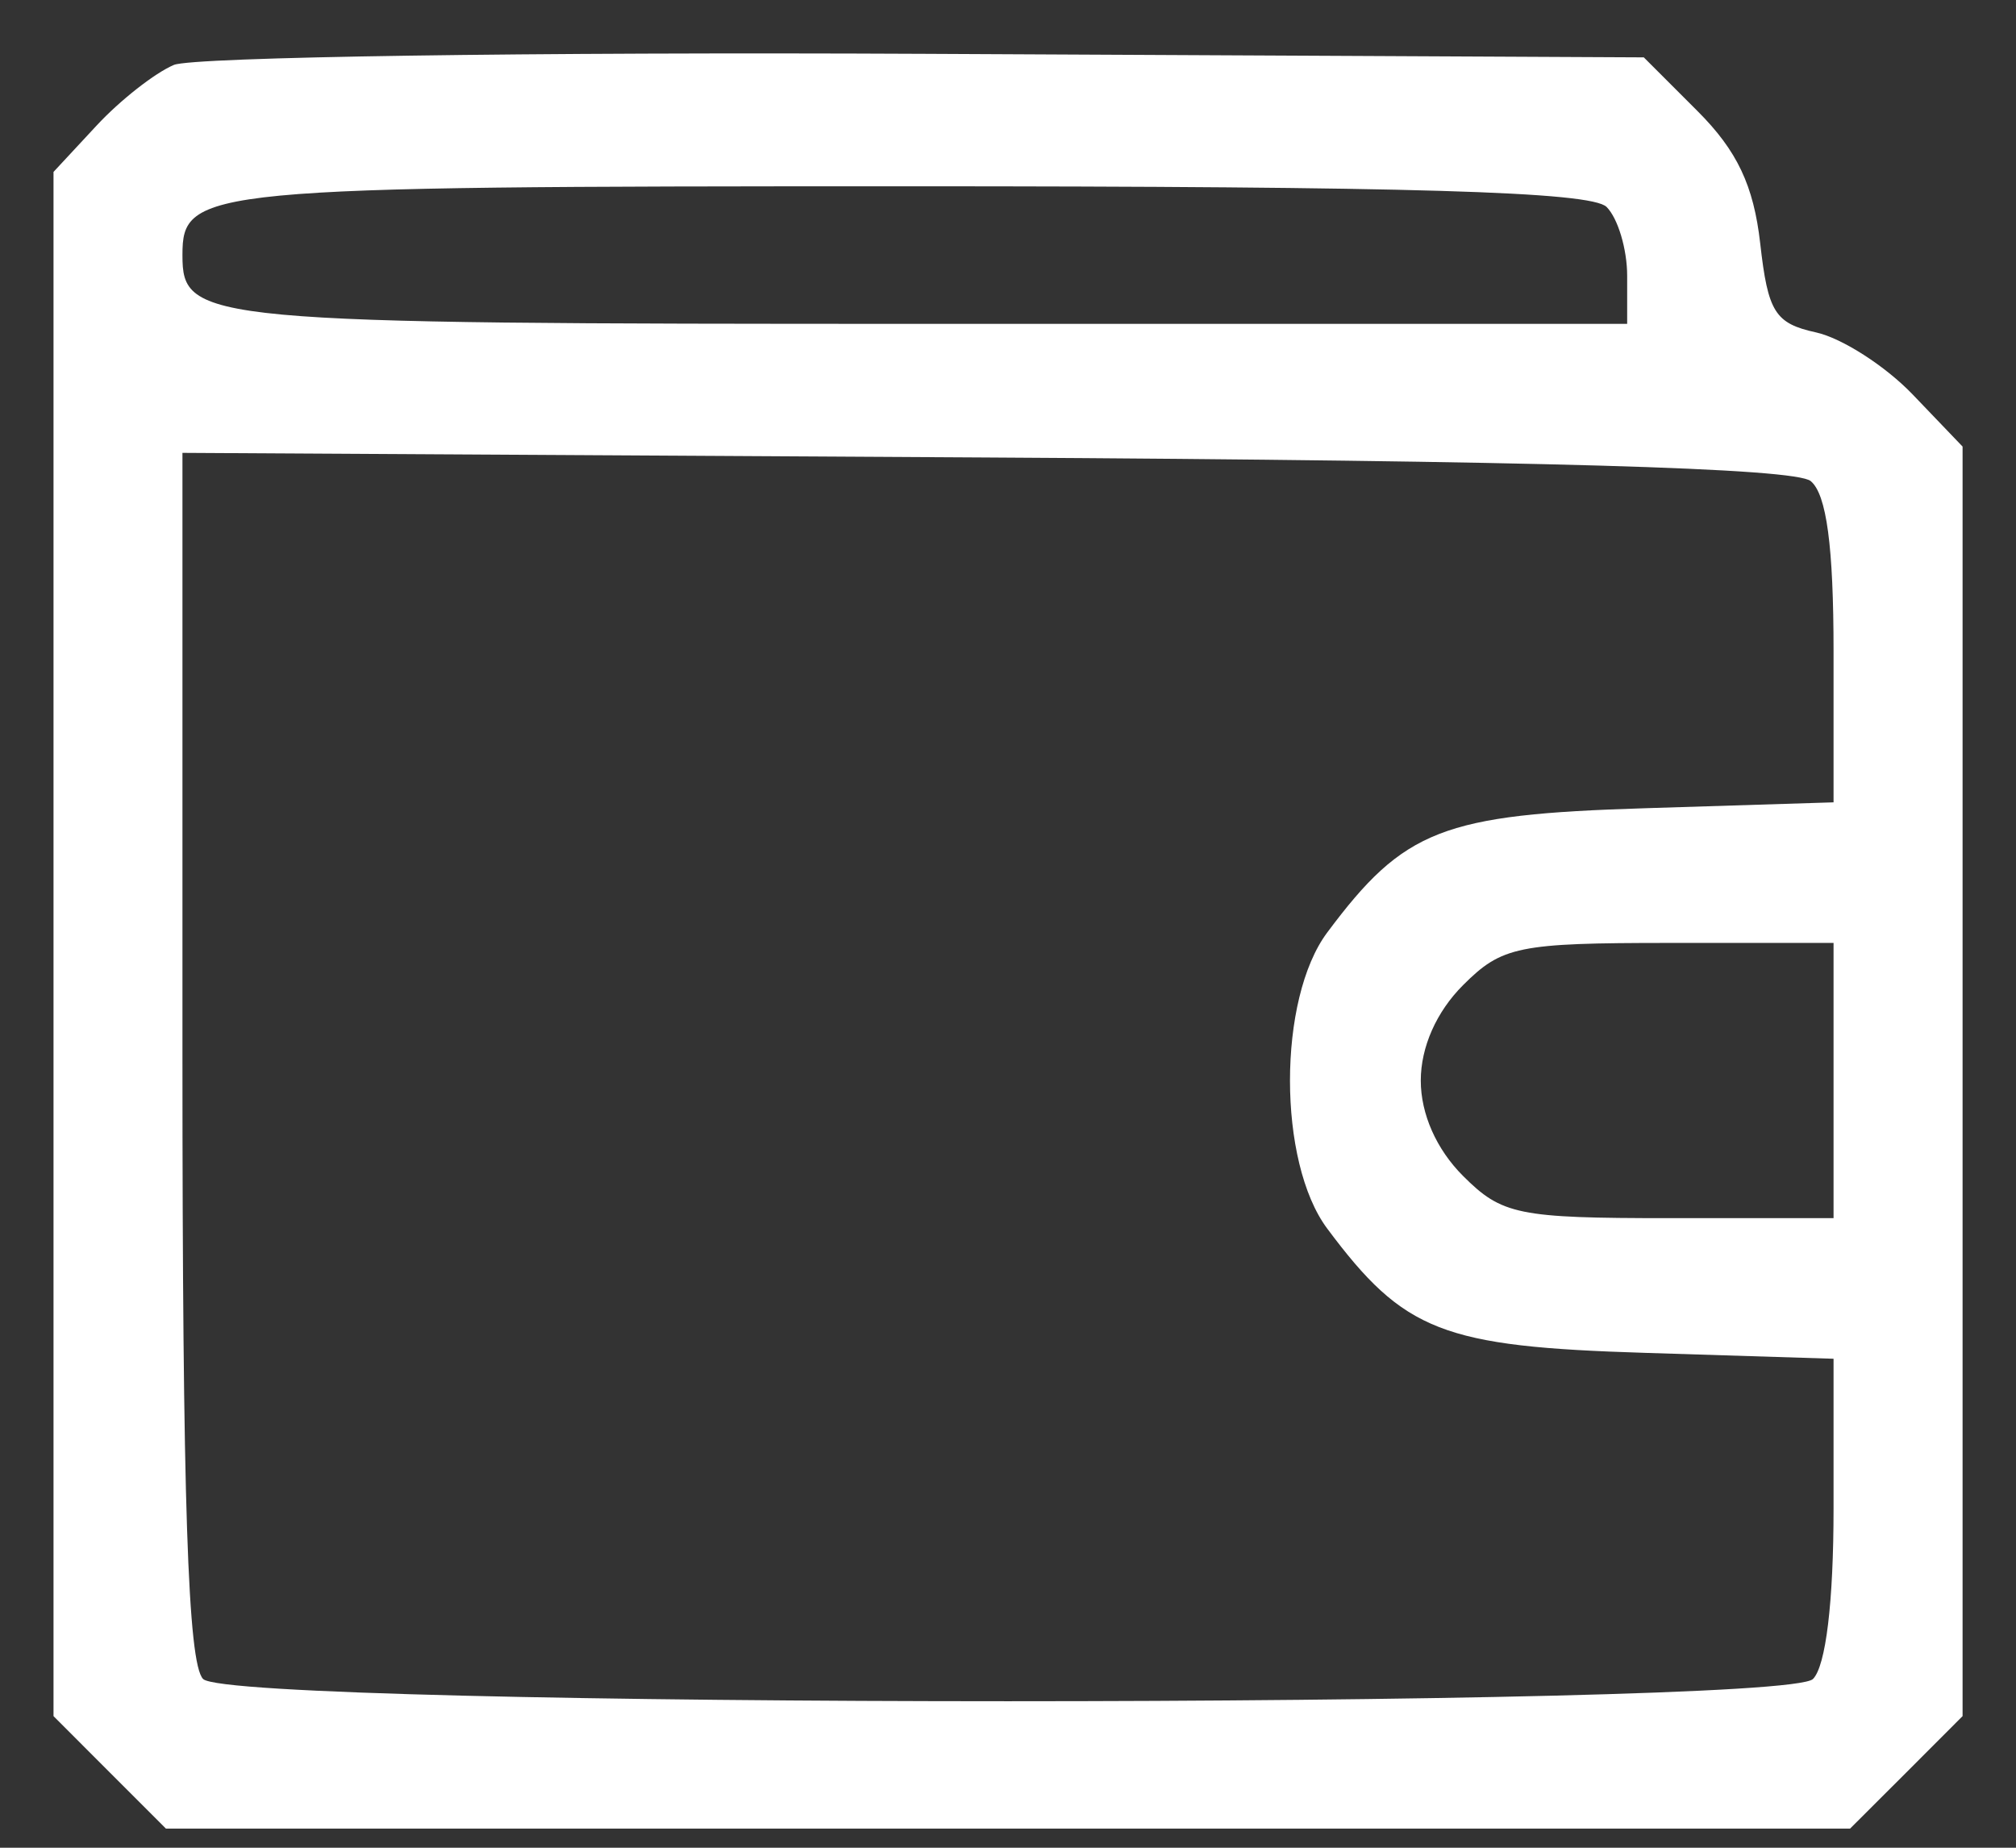 <svg width="24" height="22" viewBox="0 0 24 22" fill="none" xmlns="http://www.w3.org/2000/svg">
<rect x="0" y="0" width="24" height="22" fill="#333333" stroke="none"/>
<path fill-rule="evenodd" clip-rule="evenodd" d="M2.07 0.773C1.845 0.868 1.43 1.193 1.149 1.496L0.637 2.047V11.24V20.433L1.306 21.103L1.975 21.772H12H22.025L22.695 21.103L23.364 20.433V12.875V5.317L22.772 4.699C22.447 4.359 21.928 4.026 21.62 3.958C21.131 3.851 21.047 3.716 20.955 2.899C20.877 2.21 20.681 1.795 20.209 1.323L19.569 0.683L11.024 0.641C6.324 0.618 2.295 0.678 2.07 0.773ZM19.126 2.464C19.261 2.599 19.371 2.968 19.371 3.283V3.856H11.018C2.395 3.856 2.172 3.836 2.172 3.037C2.172 2.241 2.405 2.218 10.772 2.218C16.805 2.218 18.943 2.281 19.126 2.464ZM21.556 5.728C21.745 5.885 21.828 6.507 21.828 7.754V9.553L19.59 9.623C17.172 9.697 16.716 9.875 15.801 11.102C15.209 11.894 15.209 13.837 15.801 14.629C16.716 15.856 17.172 16.034 19.59 16.108L21.828 16.178V17.961C21.828 19.076 21.736 19.837 21.583 19.991C21.229 20.344 2.772 20.344 2.418 19.991C2.236 19.809 2.172 17.877 2.172 12.569L2.172 5.392L11.728 5.447C18.315 5.485 21.369 5.573 21.556 5.728ZM21.828 12.866V14.504H19.874C18.072 14.504 17.88 14.464 17.417 14.001C17.1 13.684 16.914 13.264 16.914 12.866C16.914 12.467 17.1 12.047 17.417 11.73C17.88 11.267 18.072 11.227 19.874 11.227H21.828V12.866Z" fill="white"/>
</svg>
